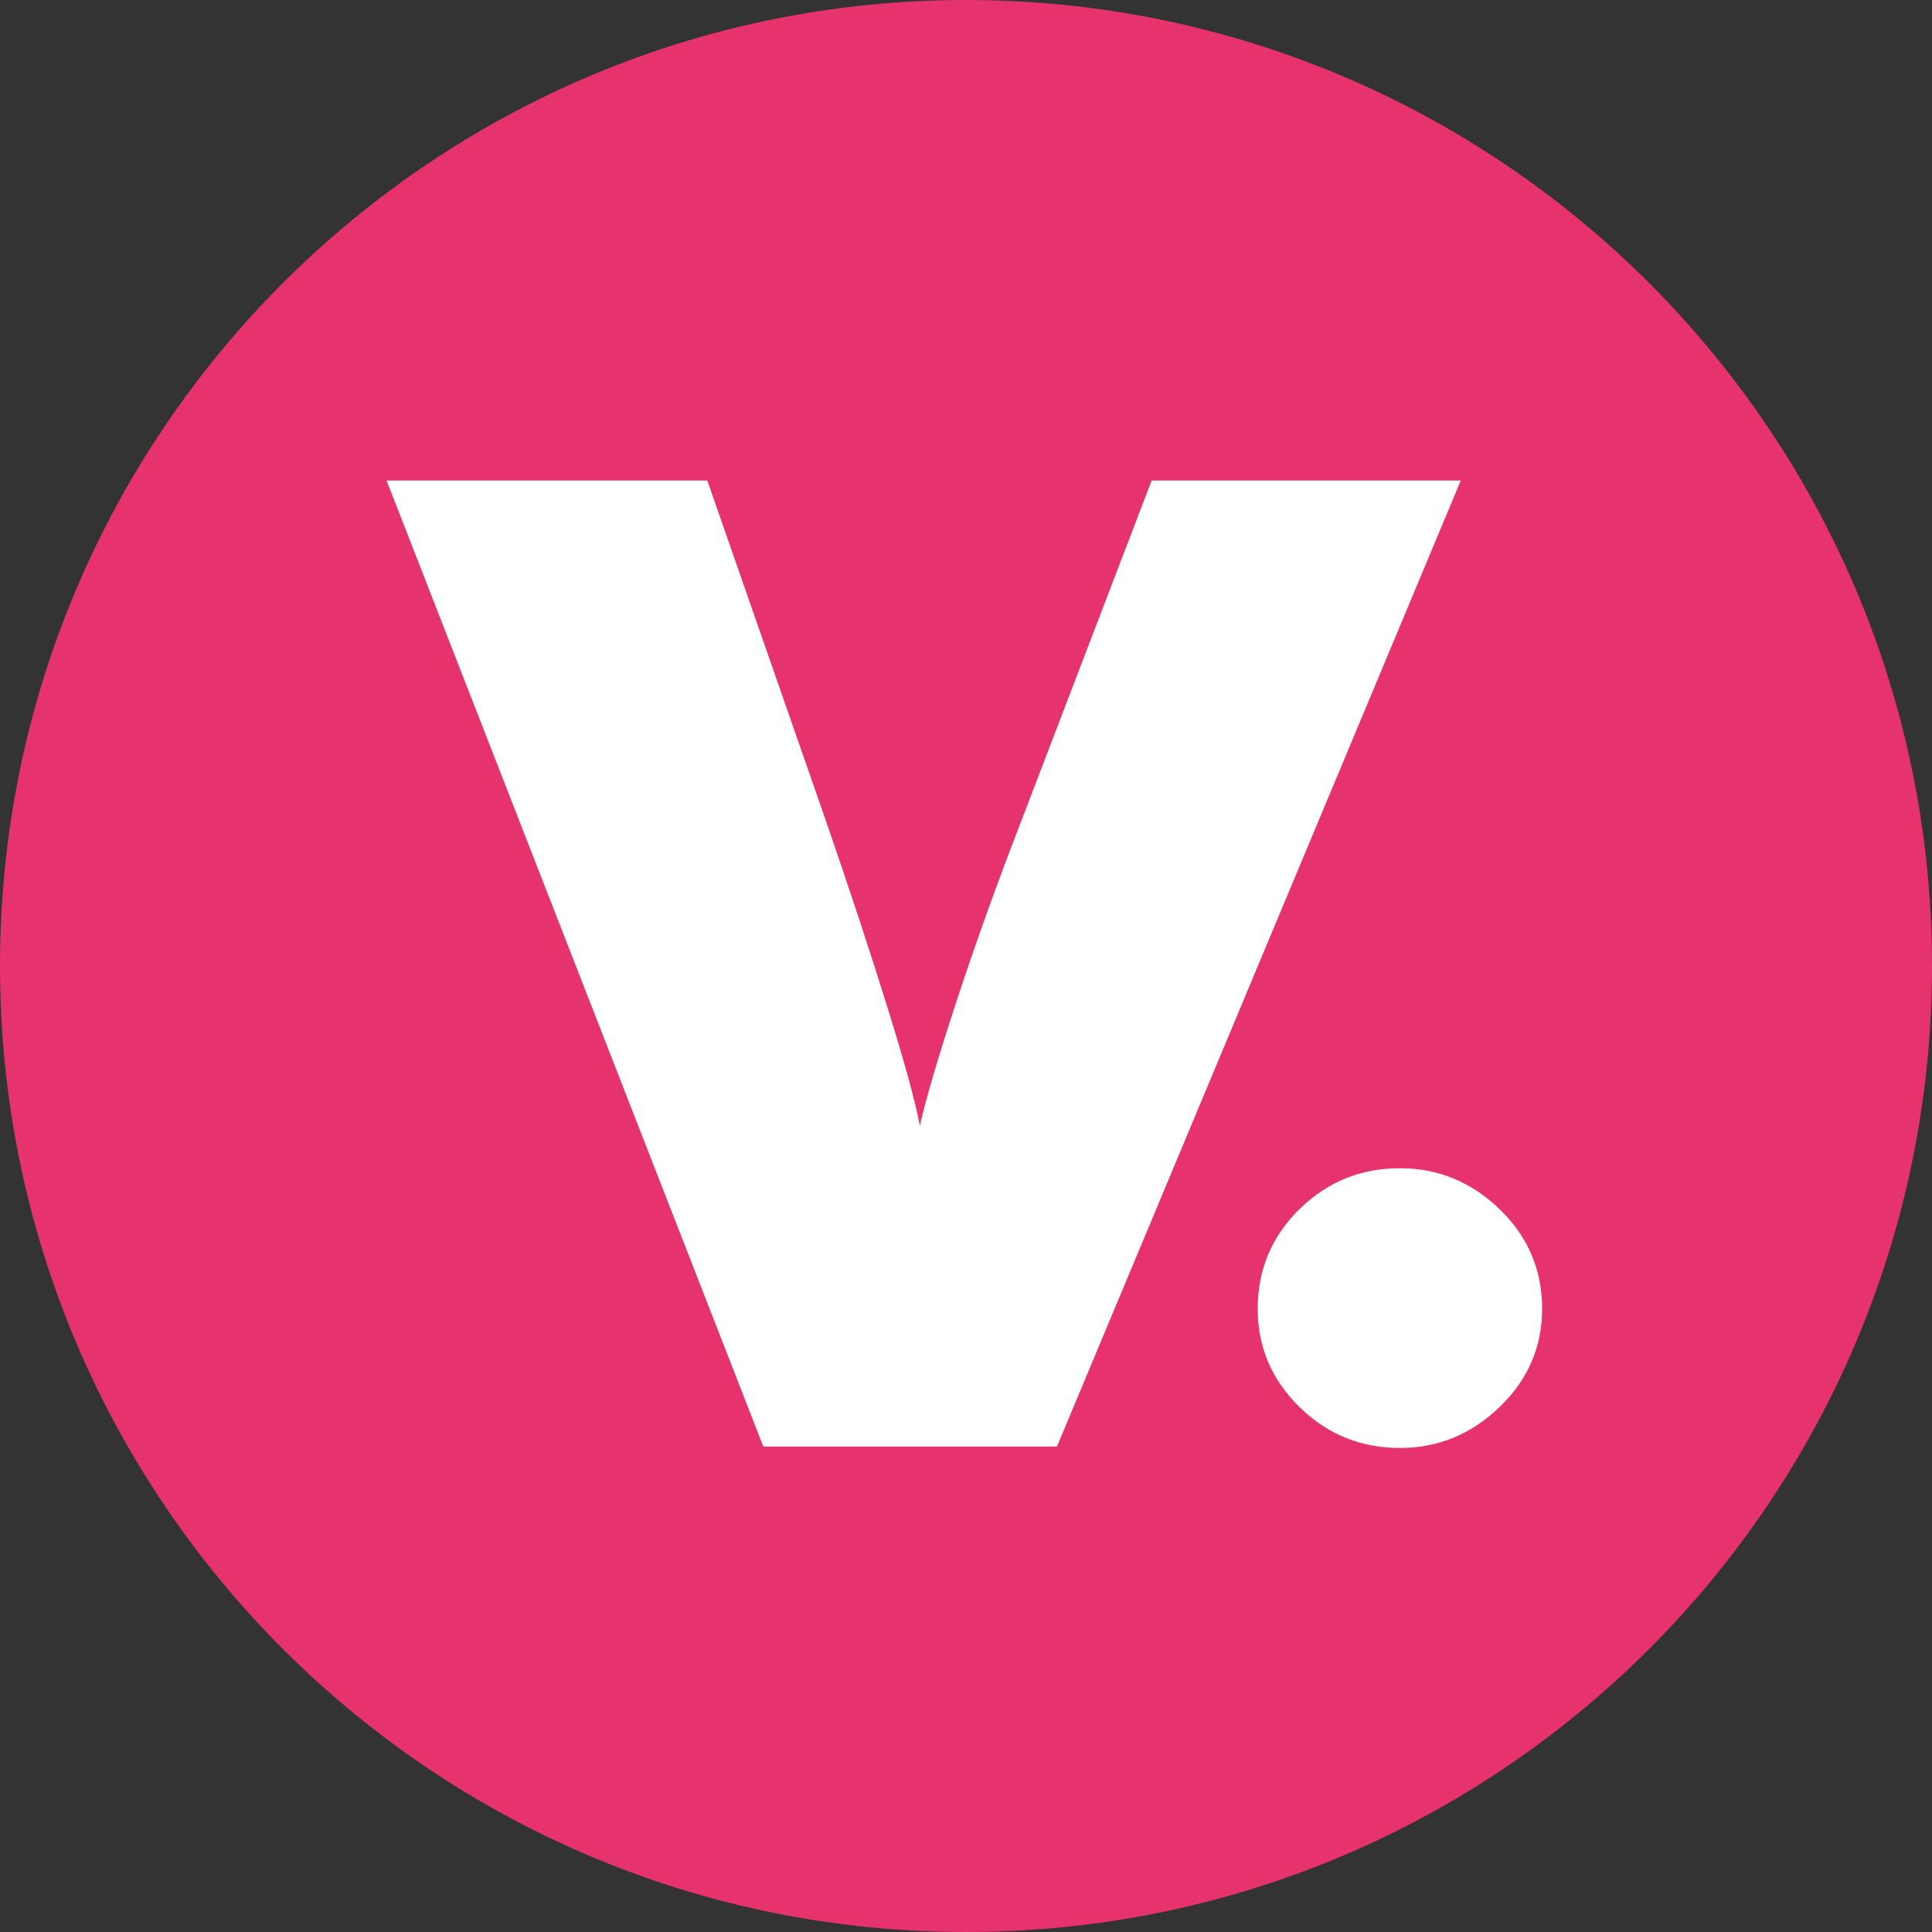 <svg version="1.0" preserveAspectRatio="xMidYMid meet" height="1200" viewBox="0 0 900 900" zoomAndPan="magnify" width="1200" xmlns:xlink="http://www.w3.org/1999/xlink" xmlns="http://www.w3.org/2000/svg"><rect x="0" y="0" width="900" height="900" fill="#333333" stroke="none"/><defs><g></g><clipPath id="95448550f1"><path clip-rule="nonzero" d="M 450 0 C 201.473 0 0 201.473 0 450 C 0 698.527 201.473 900 450 900 C 698.527 900 900 698.527 900 450 C 900 201.473 698.527 0 450 0 Z M 450 0"></path></clipPath><clipPath id="578f28f03e"><path clip-rule="nonzero" d="M 0 0 L 900 0 L 900 900 L 0 900 Z M 0 0"></path></clipPath><clipPath id="e10baac375"><path clip-rule="nonzero" d="M 450 0 C 201.473 0 0 201.473 0 450 C 0 698.527 201.473 900 450 900 C 698.527 900 900 698.527 900 450 C 900 201.473 698.527 0 450 0 Z M 450 0"></path></clipPath><clipPath id="bcc07cc572"><rect height="900" y="0" width="900" x="0"></rect></clipPath><clipPath id="d857904803"><rect height="890" y="0" width="510" x="0"></rect></clipPath><clipPath id="eb63114447"><rect height="839" y="0" width="183" x="0"></rect></clipPath></defs><g clip-path="url(#95448550f1)"><g transform="matrix(1, 0, 0, 1, 0, 0)"><g clip-path="url(#bcc07cc572)"><g clip-path="url(#578f28f03e)"><g clip-path="url(#e10baac375)"><rect fill-opacity="1" y="-198" height="1296" fill="#e6336e" width="1296" x="-198"></rect></g></g></g></g></g><g transform="matrix(1, 0, 0, 1, 173, 0)"><g clip-path="url(#d857904803)"><g fill-opacity="1" fill="#ffffff"><g transform="translate(2.579, 673.844)"><g><path d="M 180 0 L 4.5 -450 L 153.906 -450 L 208.797 -292.5 C 220.203 -259.5 229.953 -229.945 238.047 -203.844 C 246.148 -177.75 251.102 -159.602 252.906 -149.406 C 255.906 -162.602 261.754 -182.398 270.453 -208.797 C 279.148 -235.203 289.195 -263.102 300.594 -292.5 L 360.906 -450 L 504.906 -450 L 316.797 0 Z M 180 0"></path></g></g></g></g></g><g transform="matrix(1, 0, 0, 1, 540, 0)"><g clip-path="url(#eb63114447)"><g fill-opacity="1" fill="#ffffff"><g transform="translate(1.248, 665.158)"><g><path d="M 110.875 9.359 C 92.633 9.359 77.035 3 64.078 -9.719 C 51.117 -22.438 44.641 -37.676 44.641 -55.438 C 44.641 -73.676 51.117 -89.156 64.078 -101.875 C 77.035 -114.594 92.633 -120.953 110.875 -120.953 C 128.633 -120.953 144.113 -114.594 157.312 -101.875 C 170.52 -89.156 177.125 -73.676 177.125 -55.438 C 177.125 -37.676 170.52 -22.438 157.312 -9.719 C 144.113 3 128.633 9.359 110.875 9.359 Z M 110.875 9.359"></path></g></g></g></g></g></svg>